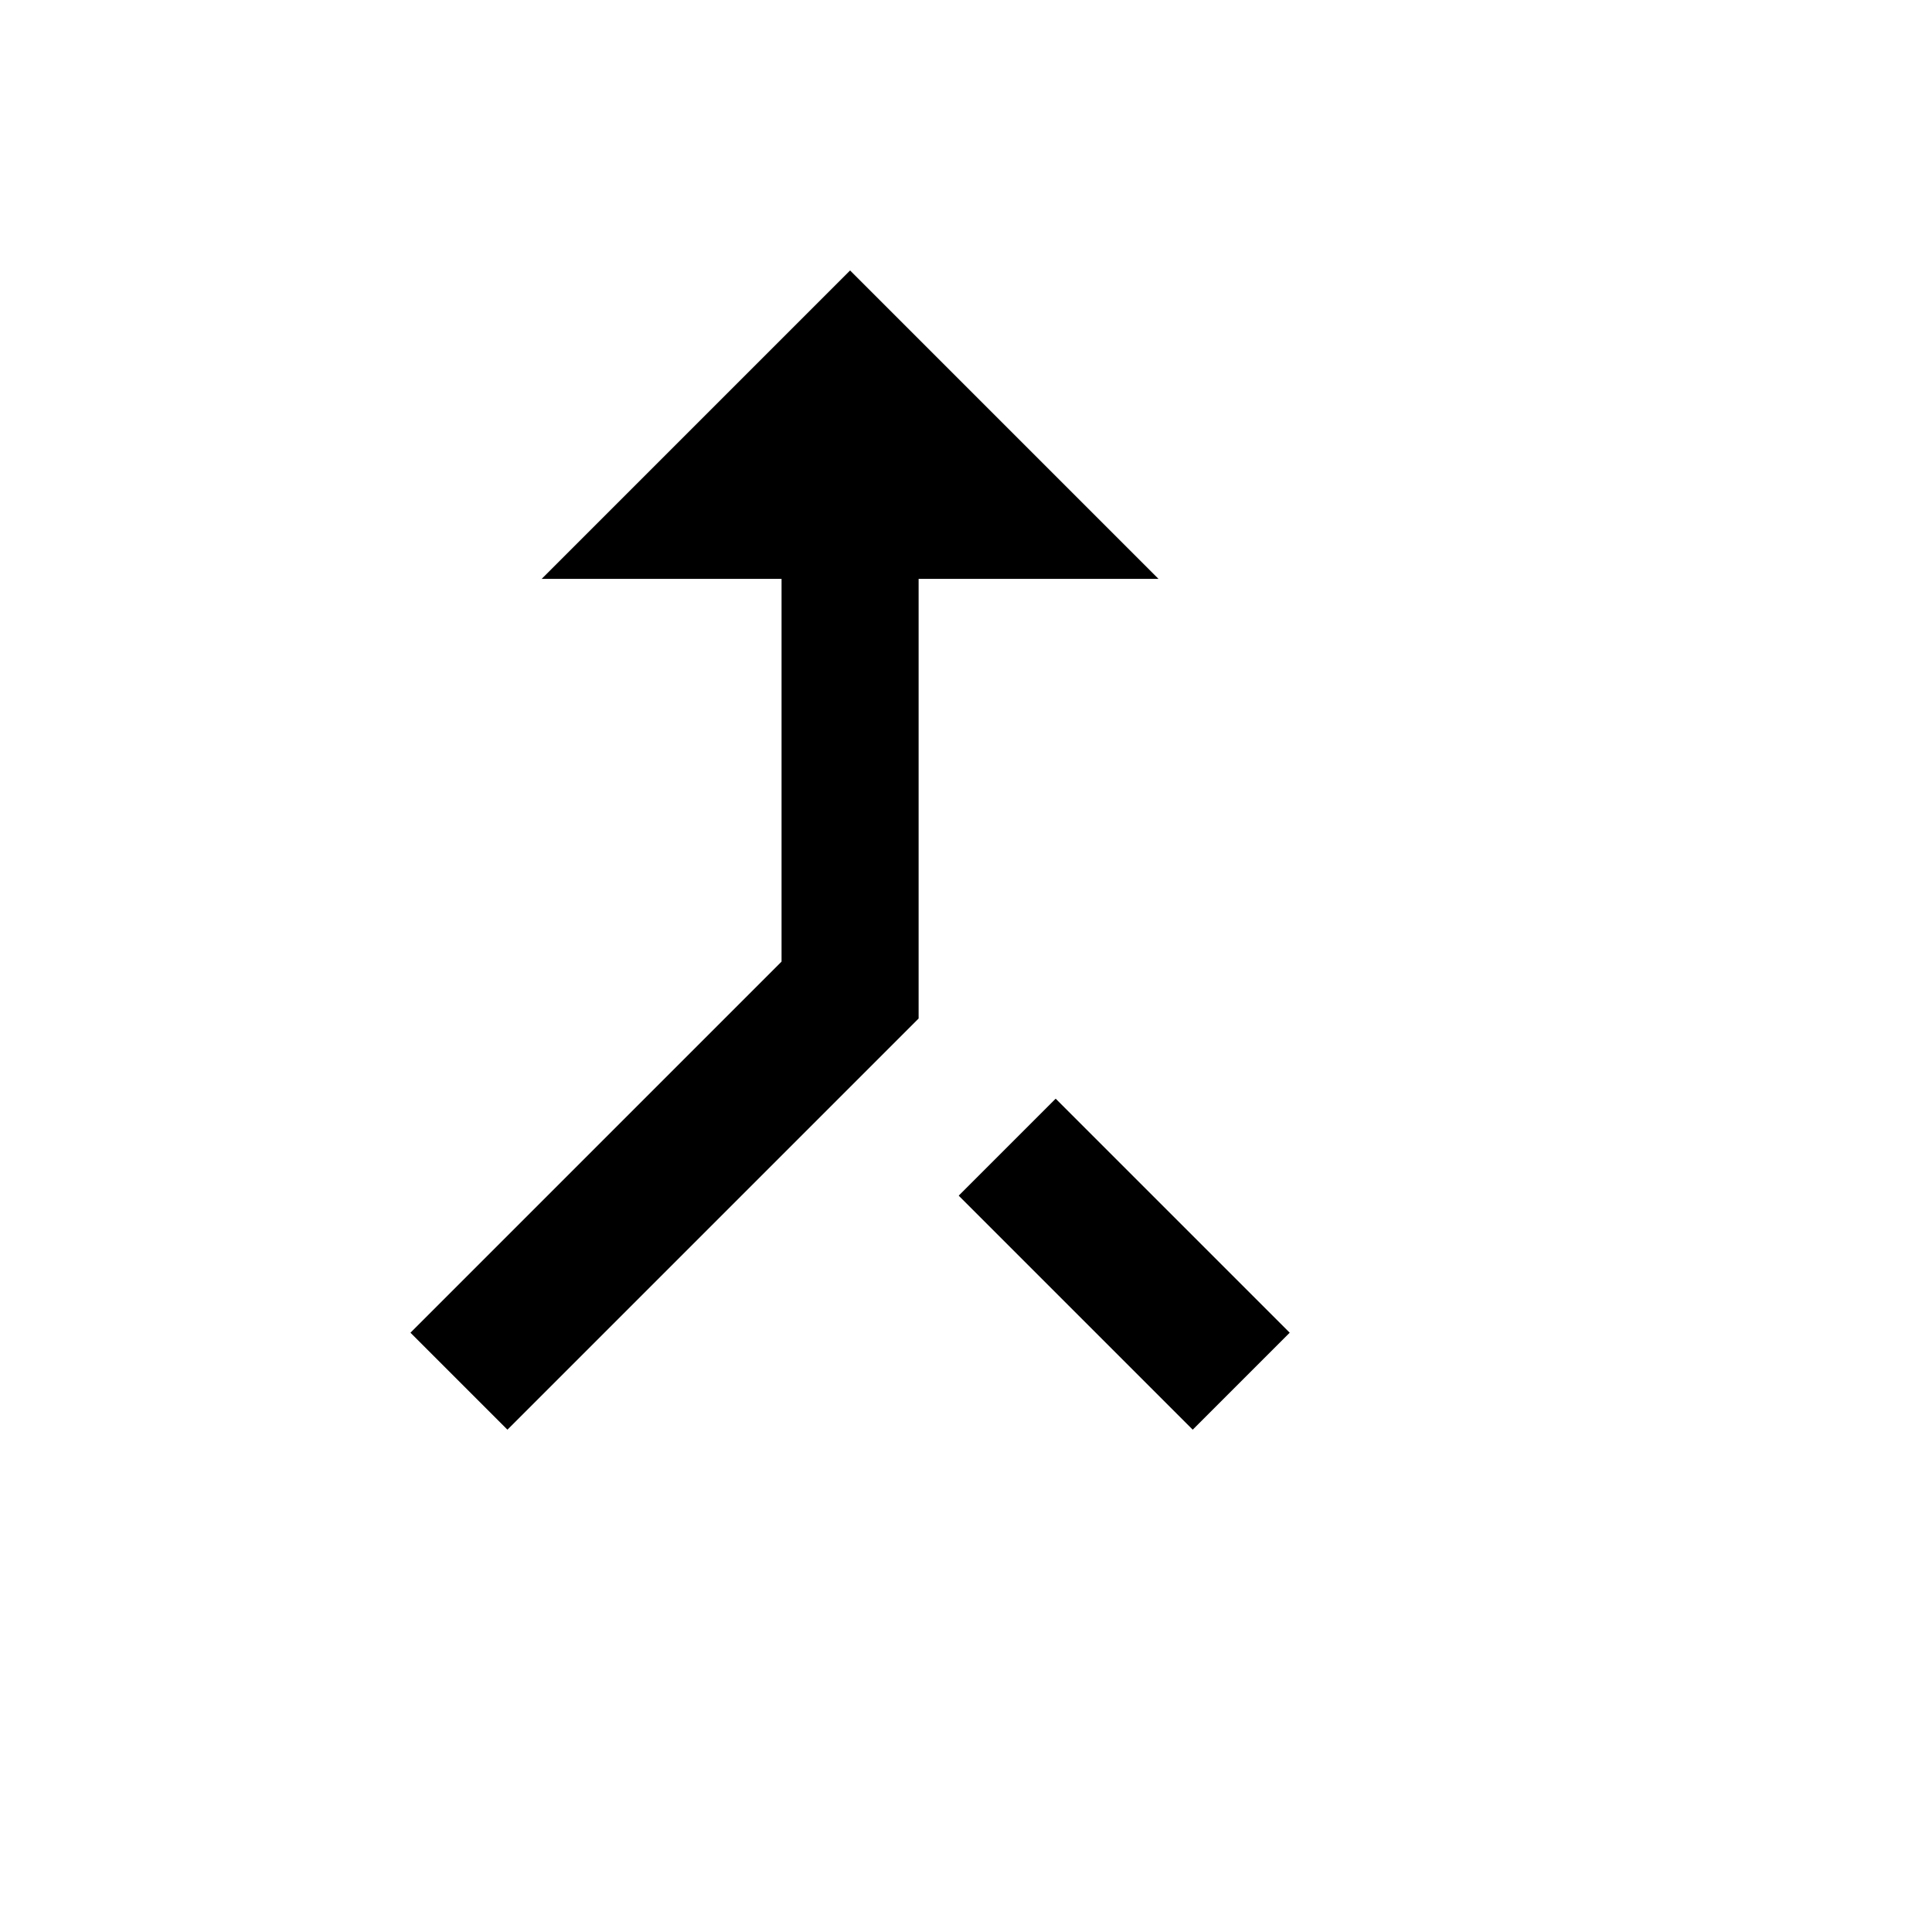 <svg xmlns="http://www.w3.org/2000/svg" version="1.1" xmlns:xlink="http://www.w3.org/1999/xlink" width="100%" height="100%" id="svgWorkerArea" viewBox="-25 -25 625 625" xmlns:idraw="https://idraw.muisca.co" style="background: white;"><defs id="defsdoc"><pattern id="patternBool" x="0" y="0" width="10" height="10" patternUnits="userSpaceOnUse" patternTransform="rotate(35)"><circle cx="5" cy="5" r="4" style="stroke: none;fill: #ff000070;"></circle></pattern></defs><g id="fileImp-197479995" class="cosito"><path id="pathImp-714691514" class="grouped" d="M360.848 437.5C360.848 437.5 392.219 406.13 392.219 406.13 392.219 406.13 316.509 330.421 316.509 330.421 316.509 330.421 285.139 361.791 285.139 361.791 285.139 361.791 360.848 437.5 360.848 437.5 360.848 437.5 360.848 437.5 360.848 437.5M150.237 162.263C150.237 162.264 227.83 162.264 227.83 162.263 227.83 162.264 227.83 286.081 227.83 286.081 227.83 286.081 107.782 406.13 107.782 406.13 107.782 406.13 139.152 437.5 139.152 437.5 139.152 437.5 272.17 304.482 272.17 304.482 272.17 304.482 272.17 162.264 272.17 162.263 272.17 162.264 349.764 162.264 349.764 162.263 349.764 162.264 250 62.5 250 62.5 250 62.5 150.237 162.264 150.237 162.263 150.237 162.264 150.237 162.264 150.237 162.263"></path></g></svg>